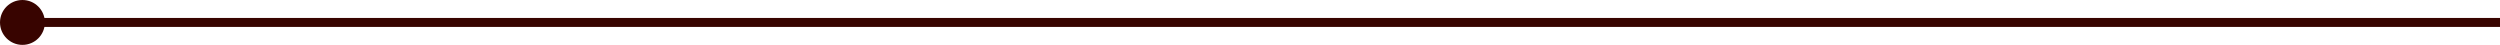 <svg xmlns="http://www.w3.org/2000/svg" width="278.5" height="5" viewBox="0 0 278.5 5">
  <g id="グループ_309" data-name="グループ 309" transform="translate(-902 -1194)">
    <circle id="楕円形_79" data-name="楕円形 79" cx="2.5" cy="2.5" r="2.5" transform="translate(902 1194)" fill="#380400"/>
    <line id="線_22" data-name="線 22" x2="274.5" transform="translate(906 1196.5)" fill="none" stroke="#380400" stroke-width="1"/>
  </g>
</svg>
